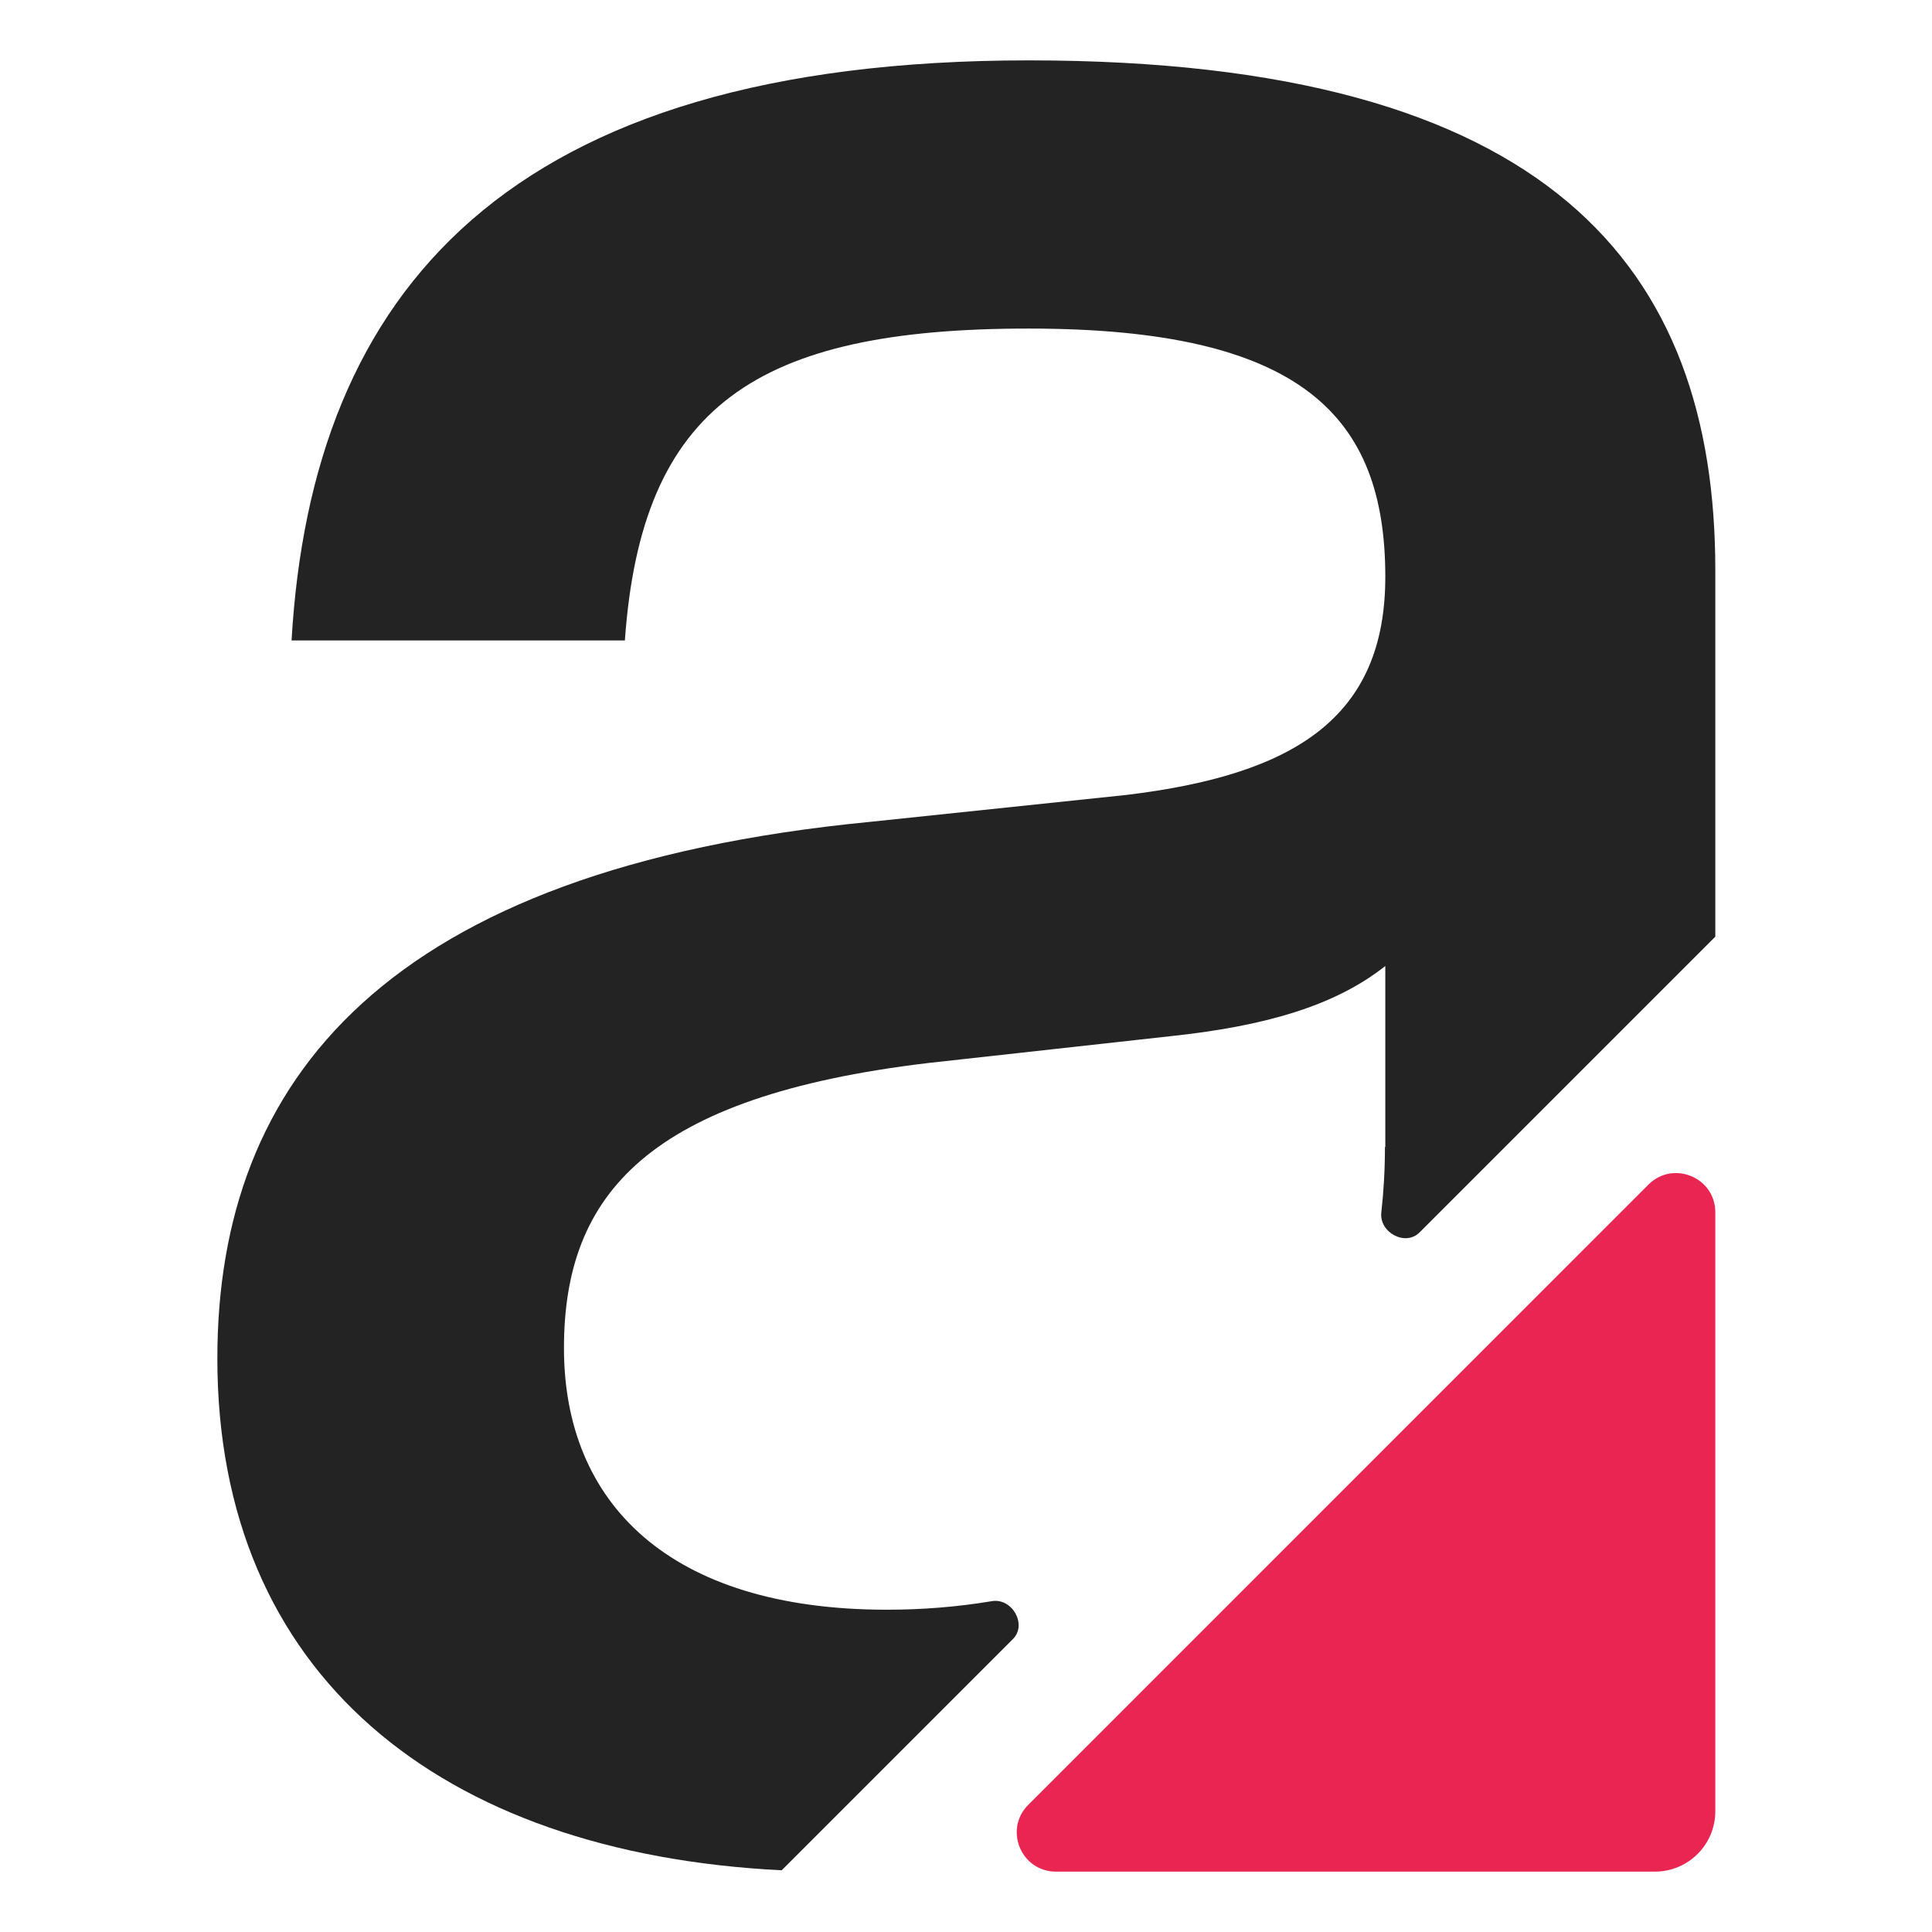 <svg width="32" height="32" viewBox="0 0 32 32" fill="none" xmlns="http://www.w3.org/2000/svg">
<path fill-rule="evenodd" clip-rule="evenodd" d="M28.411 15.514L23.511 20.414C23.276 20.648 22.841 20.412 22.879 20.082C22.918 19.736 22.939 19.374 22.939 18.998H22.945V16C22.107 16.664 20.939 16.999 19.374 17.164L15.363 17.608C10.735 18.163 9.341 19.777 9.341 22.33C9.341 24.883 11.071 26.662 14.691 26.662C15.272 26.662 15.856 26.616 16.43 26.52C16.764 26.465 17.017 26.907 16.778 27.147L12.947 30.978C7.275 30.694 3.6 27.727 3.6 22.501C3.6 17.889 6.388 14.392 14.416 13.612L18.653 13.167C21.441 12.832 22.945 11.887 22.945 9.554C22.945 6.885 21.551 5.442 17.039 5.442C12.527 5.442 10.625 6.721 10.35 10.608H4.829C5.165 4.832 8.393 1 17.039 1C25.684 1 28.411 4.442 28.411 9.444V15.514Z" fill="#232323"/>
<path d="M27.411 31H17.49C16.912 31 16.623 30.301 17.032 29.893L27.303 19.621C27.712 19.212 28.411 19.502 28.411 20.079V30C28.411 30.552 27.963 31 27.411 31Z" fill="#E82651"/>
</svg>
